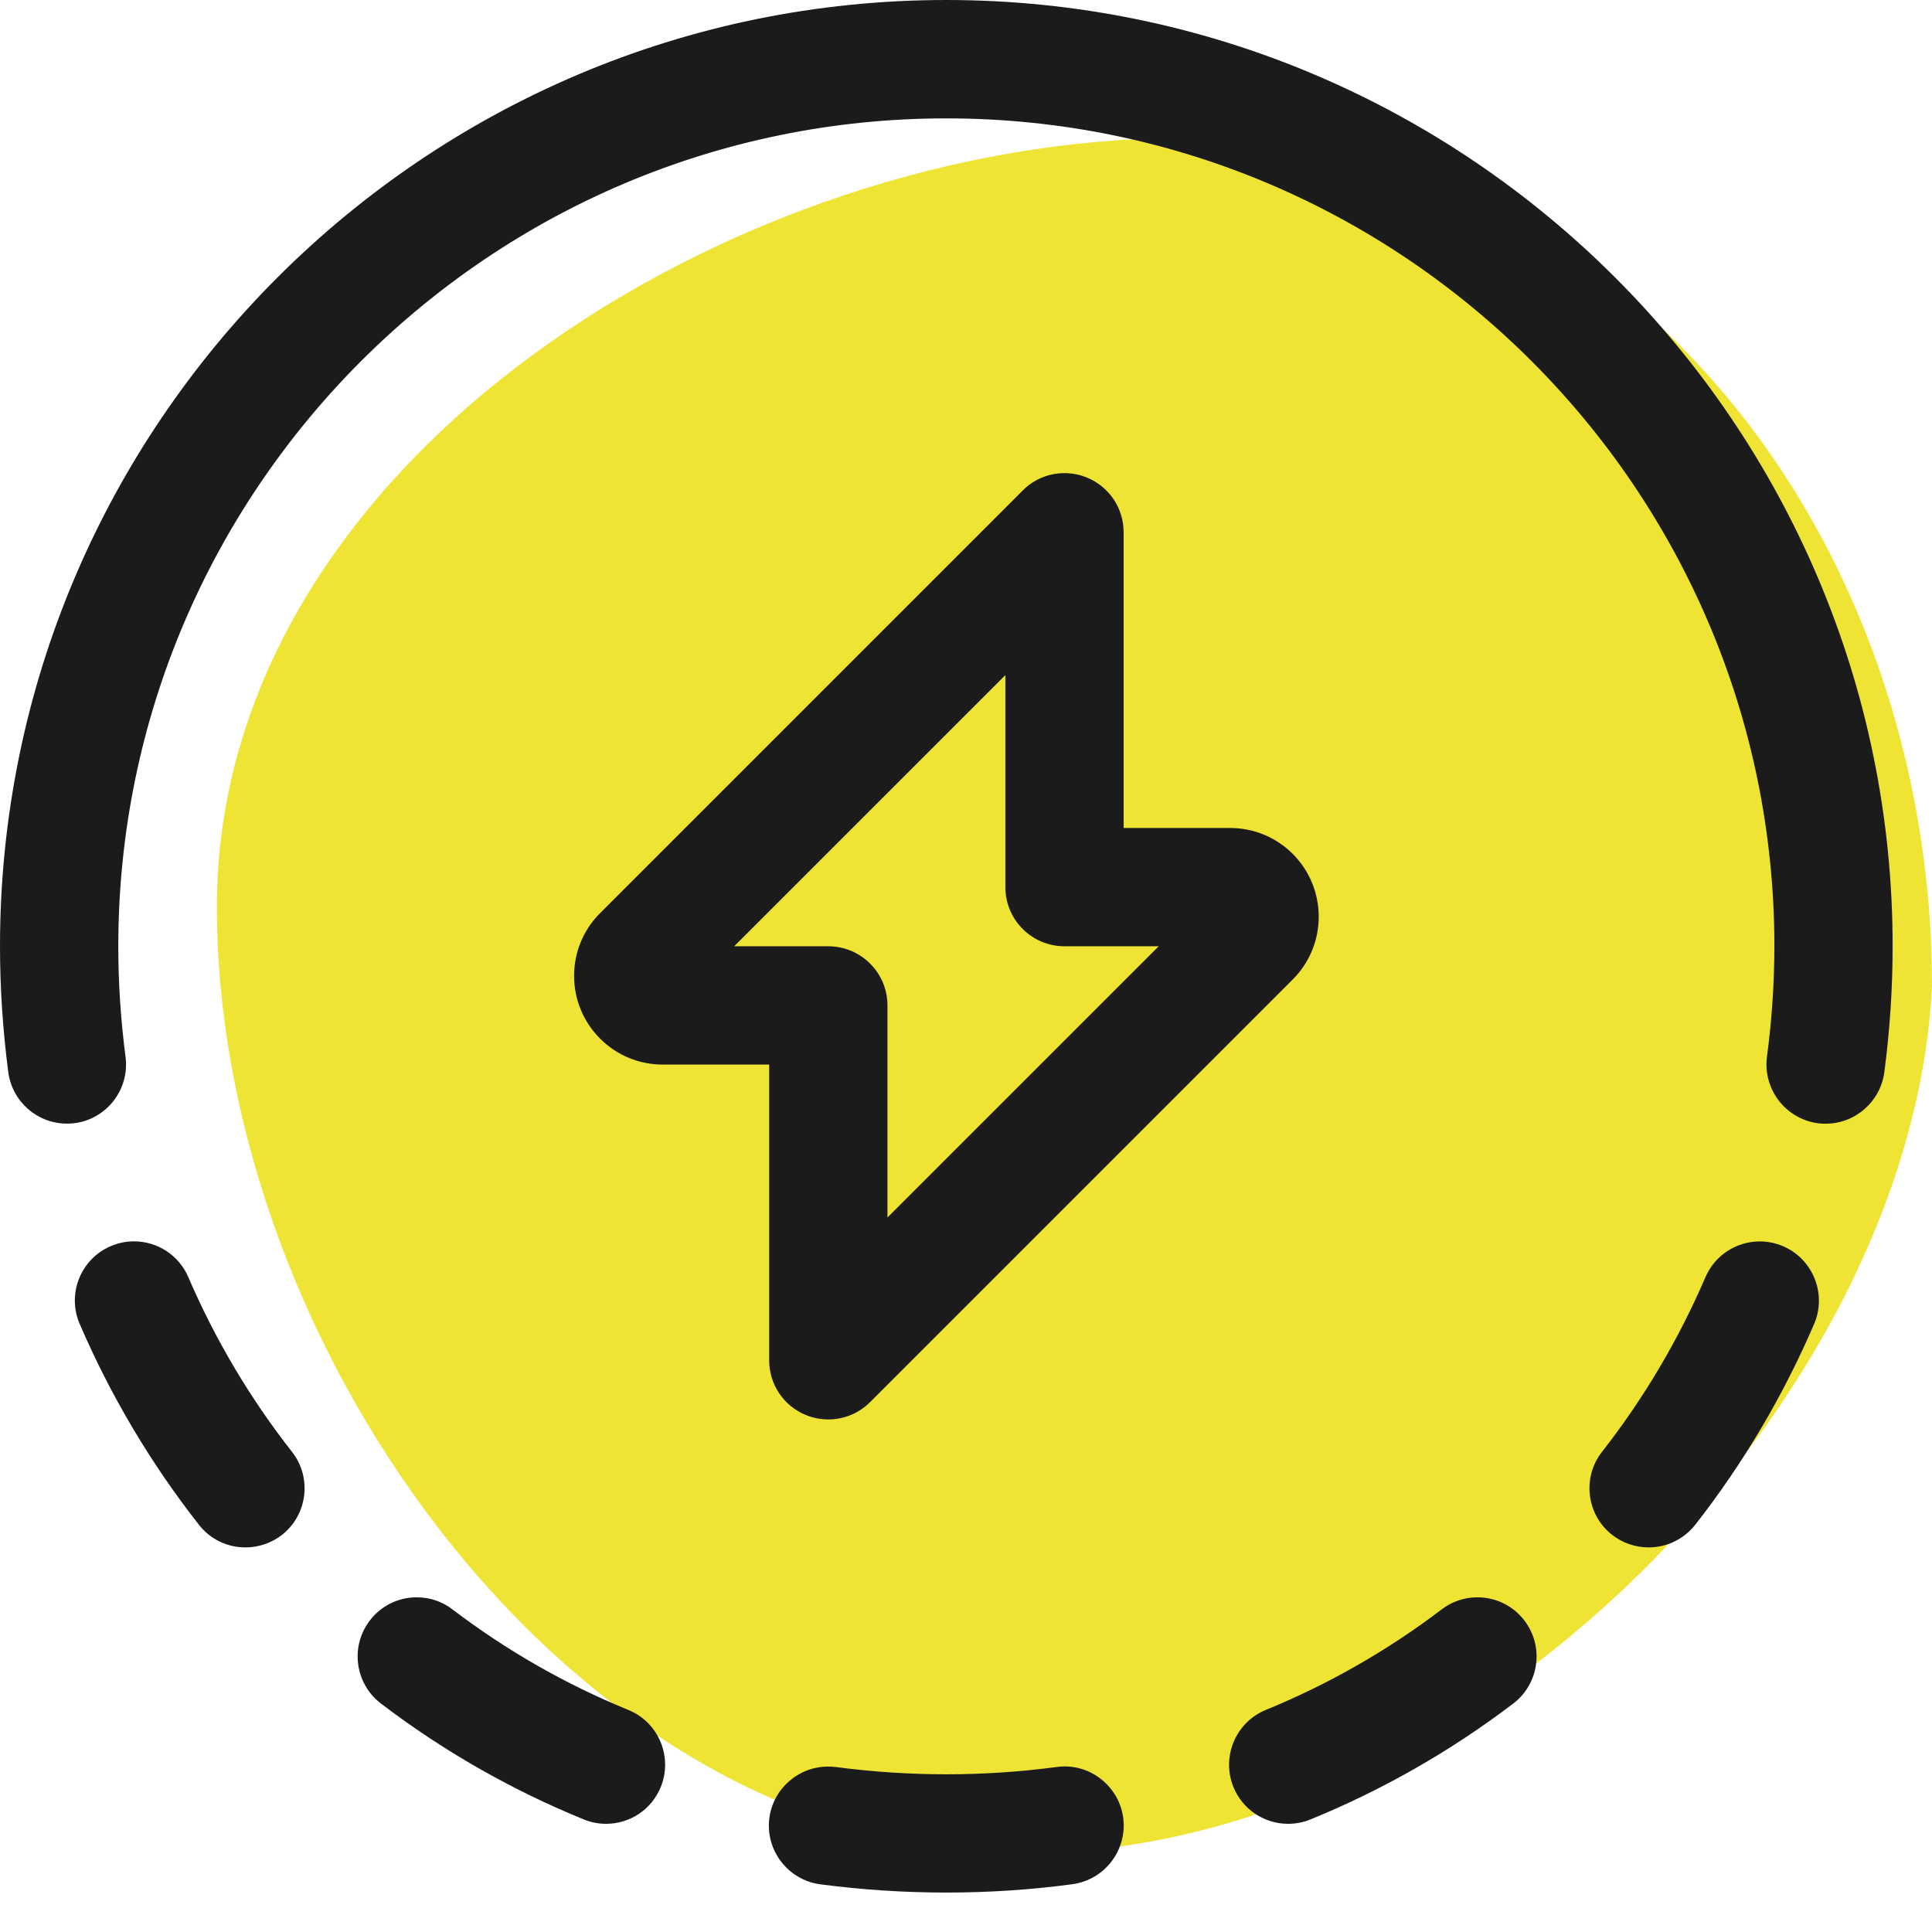 <?xml version="1.0" encoding="UTF-8"?>
<svg xmlns="http://www.w3.org/2000/svg" width="48" height="48" viewBox="0 0 48 48" fill="none">
  <path d="M48 24.49C47.51 34.776 36.56 46.041 25.469 46.041C14.379 46.041 5.388 33.621 5.388 22.531C5.388 11.44 18.297 3.429 29.388 3.429C40.478 3.429 48 13.399 48 24.49Z" fill="#EFE434"></path>
  <path d="M20.579 35.265C20.385 35.265 20.195 35.228 20.017 35.154C19.466 34.926 19.11 34.394 19.11 33.796V26.449H16.465C15.877 26.449 15.325 26.22 14.909 25.804C14.049 24.946 14.047 23.547 14.908 22.687L25.409 12.186C25.685 11.908 26.055 11.755 26.447 11.755C26.641 11.755 26.831 11.792 27.009 11.867C27.56 12.094 27.916 12.627 27.916 13.225V20.571H30.561C31.149 20.571 31.702 20.801 32.117 21.214C32.977 22.074 32.979 23.471 32.121 24.331L21.618 34.834C21.341 35.112 20.973 35.265 20.579 35.265ZM20.579 23.51C21.39 23.51 22.049 24.169 22.049 24.98V30.248L28.788 23.51H26.447C25.636 23.51 24.978 22.852 24.978 22.041V16.773L18.24 23.51H20.579Z" fill="#1B1B1B"></path>
  <path d="M45.359 27.918C45.294 27.918 45.232 27.915 45.165 27.907C44.362 27.799 43.796 27.058 43.899 26.257C44.021 25.352 44.082 24.427 44.084 23.51C44.084 12.168 34.856 2.941 23.512 2.941C12.168 2.939 2.939 12.166 2.939 23.51C2.939 24.425 3 25.348 3.119 26.255C3.225 27.058 2.659 27.799 1.855 27.905C1.789 27.913 1.724 27.916 1.661 27.916C0.927 27.916 0.302 27.368 0.206 26.639C0.071 25.607 0 24.552 0 23.51C0 10.546 10.546 0 23.51 0C36.474 0 47.022 10.546 47.022 23.51C47.022 24.552 46.952 25.605 46.815 26.643C46.717 27.37 46.092 27.918 45.359 27.918Z" fill="#1B1B1B"></path>
  <path d="M40.958 38.445C40.63 38.445 40.309 38.333 40.053 38.133C39.416 37.636 39.302 36.709 39.8 36.072C40.84 34.744 41.704 33.282 42.37 31.733C42.603 31.192 43.132 30.843 43.722 30.843C43.92 30.843 44.114 30.883 44.298 30.961C45.044 31.282 45.391 32.148 45.072 32.893C44.306 34.675 43.313 36.355 42.116 37.885C41.835 38.239 41.412 38.445 40.958 38.445Z" fill="#1B1B1B"></path>
  <path d="M32.004 45.312C31.405 45.312 30.872 44.953 30.645 44.401C30.339 43.651 30.698 42.79 31.448 42.483C33.008 41.844 34.479 41.004 35.817 39.985C36.074 39.789 36.381 39.685 36.706 39.685C37.169 39.685 37.596 39.897 37.876 40.265C38.113 40.577 38.215 40.965 38.162 41.352C38.109 41.742 37.907 42.087 37.596 42.324C36.054 43.498 34.359 44.468 32.561 45.202C32.385 45.275 32.196 45.312 32.004 45.312Z" fill="#1B1B1B"></path>
  <path d="M15.057 45.312C14.865 45.312 14.677 45.275 14.5 45.202C12.702 44.468 11.007 43.5 9.465 42.324C9.154 42.087 8.952 41.74 8.899 41.352C8.846 40.965 8.948 40.577 9.185 40.265C9.465 39.897 9.89 39.685 10.355 39.685C10.68 39.685 10.987 39.789 11.244 39.987C12.582 41.006 14.052 41.846 15.611 42.483C16.361 42.788 16.722 43.649 16.416 44.399C16.191 44.953 15.656 45.312 15.057 45.312Z" fill="#1B1B1B"></path>
  <path d="M6.099 38.445C5.644 38.445 5.223 38.241 4.943 37.883C3.744 36.355 2.747 34.676 1.979 32.891C1.659 32.146 2.004 31.28 2.749 30.961C2.935 30.881 3.129 30.841 3.329 30.841C3.916 30.841 4.447 31.19 4.679 31.731C5.347 33.283 6.213 34.742 7.255 36.071C7.754 36.707 7.643 37.632 7.006 38.134C6.749 38.334 6.426 38.445 6.099 38.445Z" fill="#1B1B1B"></path>
  <path d="M23.511 47.02C22.469 47.02 21.415 46.952 20.378 46.815C19.575 46.707 19.009 45.968 19.115 45.165C19.211 44.438 19.838 43.89 20.572 43.89C20.635 43.89 20.698 43.894 20.762 43.901C21.674 44.021 22.596 44.082 23.511 44.082C24.426 44.082 25.351 44.021 26.256 43.9C26.321 43.892 26.387 43.886 26.45 43.886C27.183 43.886 27.808 44.434 27.906 45.161C28.011 45.965 27.445 46.705 26.642 46.813C25.608 46.952 24.555 47.02 23.511 47.02Z" fill="#1B1B1B"></path>
</svg>
